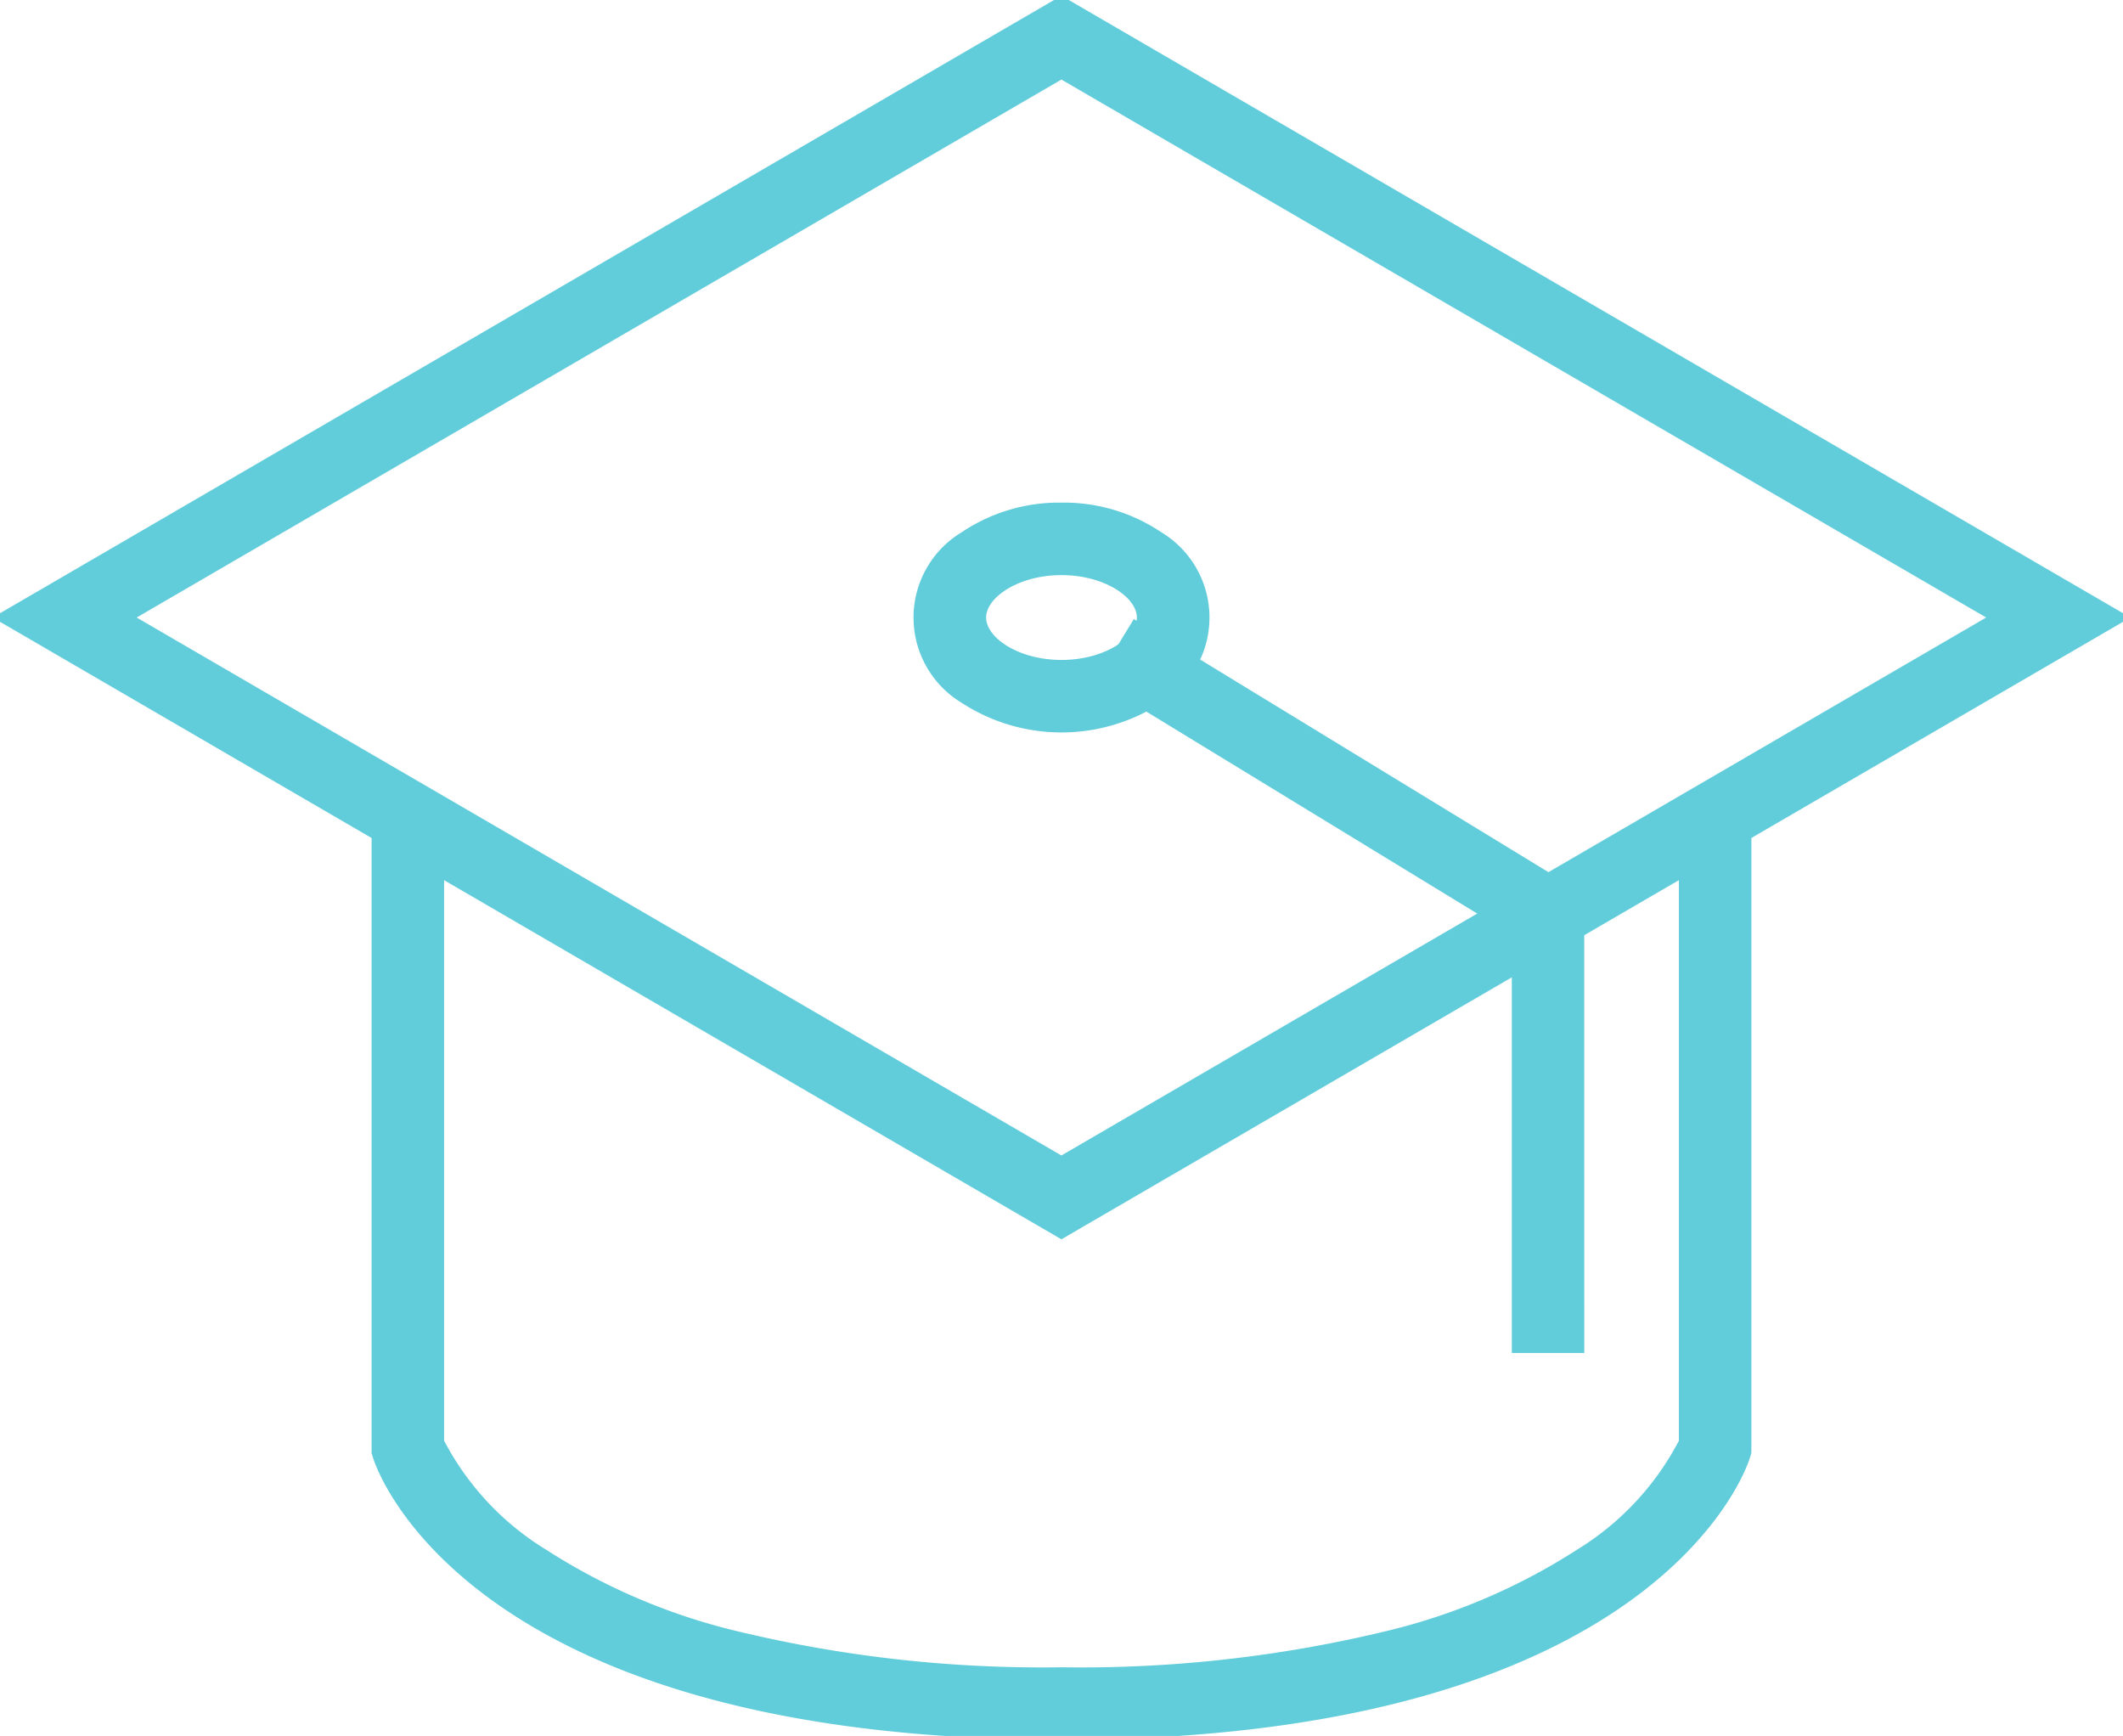<svg xmlns="http://www.w3.org/2000/svg" xmlns:xlink="http://www.w3.org/1999/xlink" width="73.234" height="59.875" viewBox="0 0 73.234 59.875"><defs><clipPath id="a"><rect width="73.234" height="59.874" fill="none" stroke="#61ccda" stroke-width="2.5"/></clipPath></defs><g clip-path="url(#a)"><path d="M39.053,64.975c-20.463,0-23.62-9.3-23.745-9.7l-.057-.183V32.615h2.5V54.661a9.647,9.647,0,0,0,3.538,3.773A21.3,21.3,0,0,0,27.725,61.2a44.87,44.87,0,0,0,11.328,1.278A44.833,44.833,0,0,0,50.376,61.2a21.288,21.288,0,0,0,6.433-2.763,9.647,9.647,0,0,0,3.537-3.773V32.491h2.5v22.6l-.057.183C62.665,55.67,59.508,64.975,39.053,64.975Z" transform="translate(-2.432 -4.972)" fill="#61ccda"/><path d="M37,42.969.131,21.523,37,.076,73.875,21.523ZM5.1,21.523,37,40.077,68.9,21.523,37,2.968Z" transform="translate(-0.386 -0.224)" fill="#61ccda"/><path d="M61.483,50.654h-2.5V36.225L44.643,27.473l1.3-2.134,15.538,9.483Z" transform="translate(-6.832 -3.987)" fill="#61ccda"/><path d="M42.28,20.548a6.018,6.018,0,0,1,3.445,1.023,3.435,3.435,0,0,1,0,5.881,6.314,6.314,0,0,1-6.89,0,3.435,3.435,0,0,1,0-5.881A6.02,6.02,0,0,1,42.28,20.548Zm0,5.426c1.49,0,2.6-.772,2.6-1.463s-1.114-1.463-2.6-1.463-2.6.772-2.6,1.463S40.789,25.974,42.28,25.974Z" transform="translate(-5.663 -3.212)" fill="#61ccda"/></g></svg>